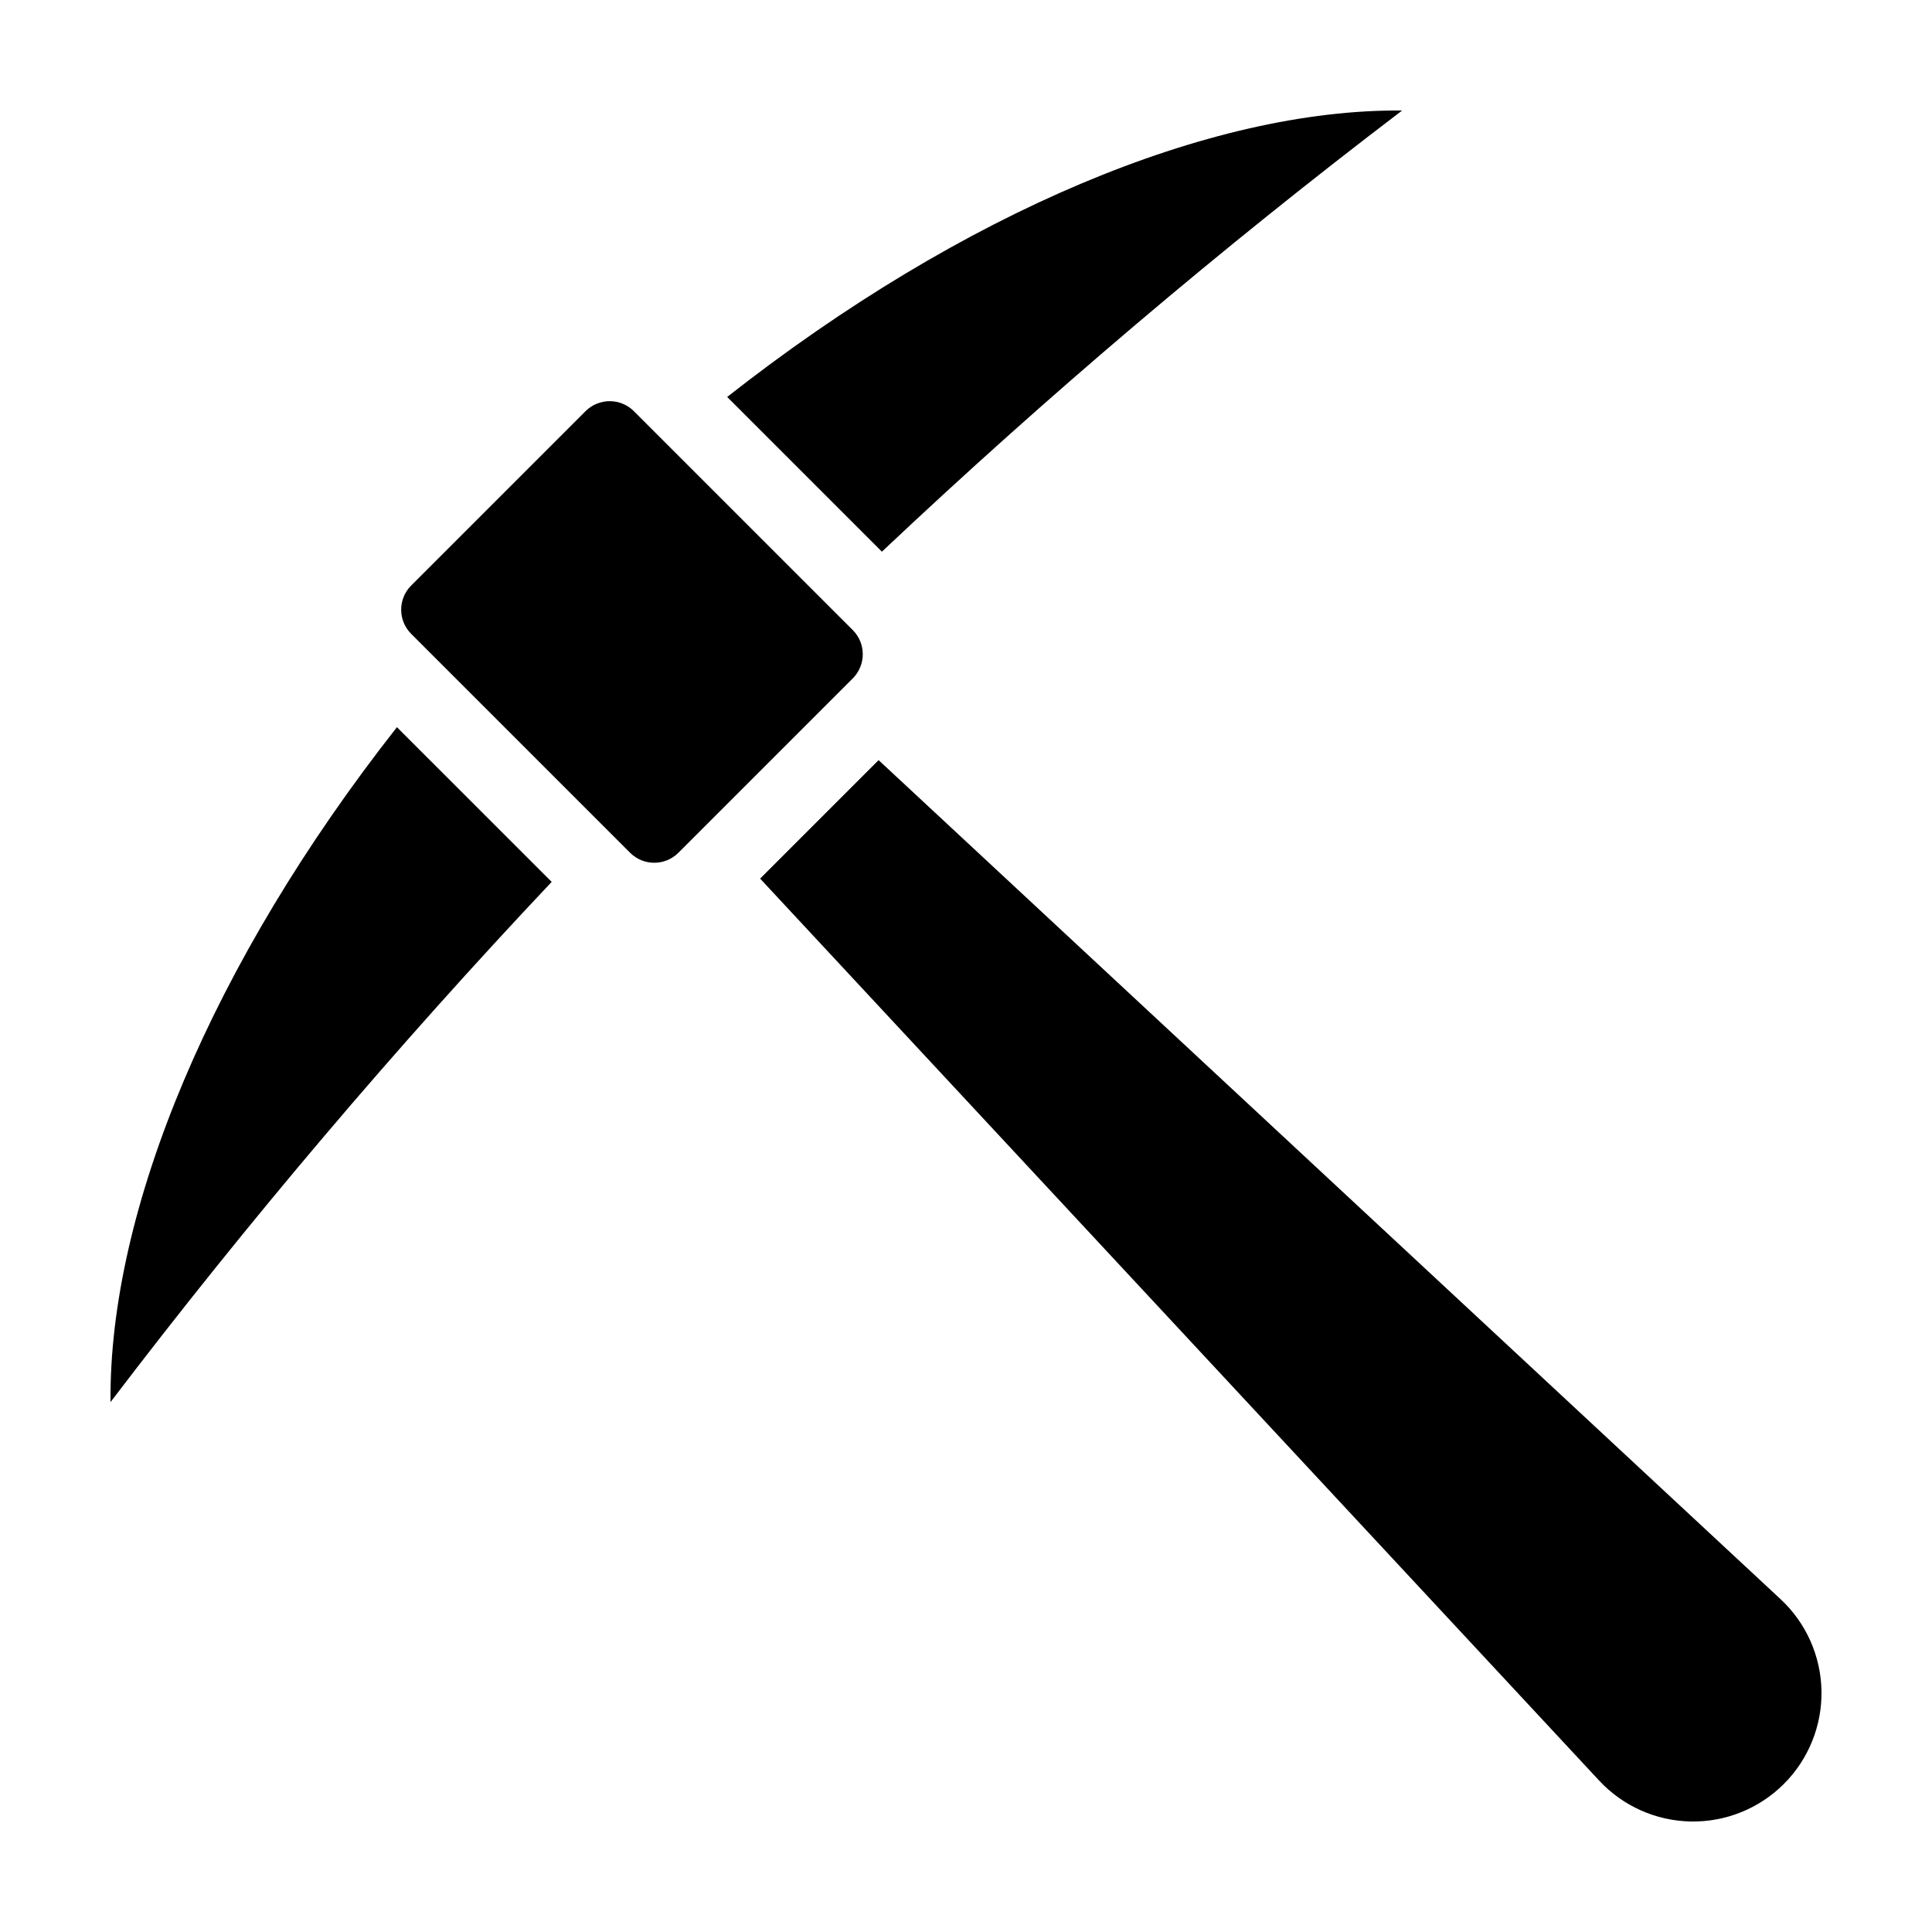 <?xml version="1.0" encoding="UTF-8"?>
<!-- Uploaded to: ICON Repo, www.svgrepo.com, Generator: ICON Repo Mixer Tools -->
<svg fill="#000000" width="800px" height="800px" version="1.1" viewBox="144 144 512 512" xmlns="http://www.w3.org/2000/svg">
 <g>
  <path d="m345.44 376.84 222.35 239.03c6.289 6.762 15.059 10.676 24.293 10.844s18.141-3.43 24.668-9.957c6.531-6.531 10.129-15.438 9.961-24.672s-4.082-18.004-10.844-24.293l-239.03-222.35z"/>
  <path d="m515.57 173.29c-50.773-0.465-116.36 26.793-178.86 75.906l41.004 41.004 0.004-0.004c43.855-41.375 89.871-80.398 137.86-116.91z"/>
  <path d="m249.19 336.71c-49.109 62.496-76.367 128.09-75.902 178.86 36.508-47.984 75.531-94 116.91-137.86z"/>
  <path d="m252.97 299.17 46.203-46.203c1.699-1.699 4.004-2.652 6.406-2.652s4.703 0.953 6.402 2.652l58.008 58.008c3.539 3.535 3.539 9.27 0 12.809l-46.203 46.203c-3.539 3.539-9.273 3.539-12.809 0l-58.008-58.008c-3.539-3.535-3.539-9.27 0-12.809z"/>
 </g>
</svg>